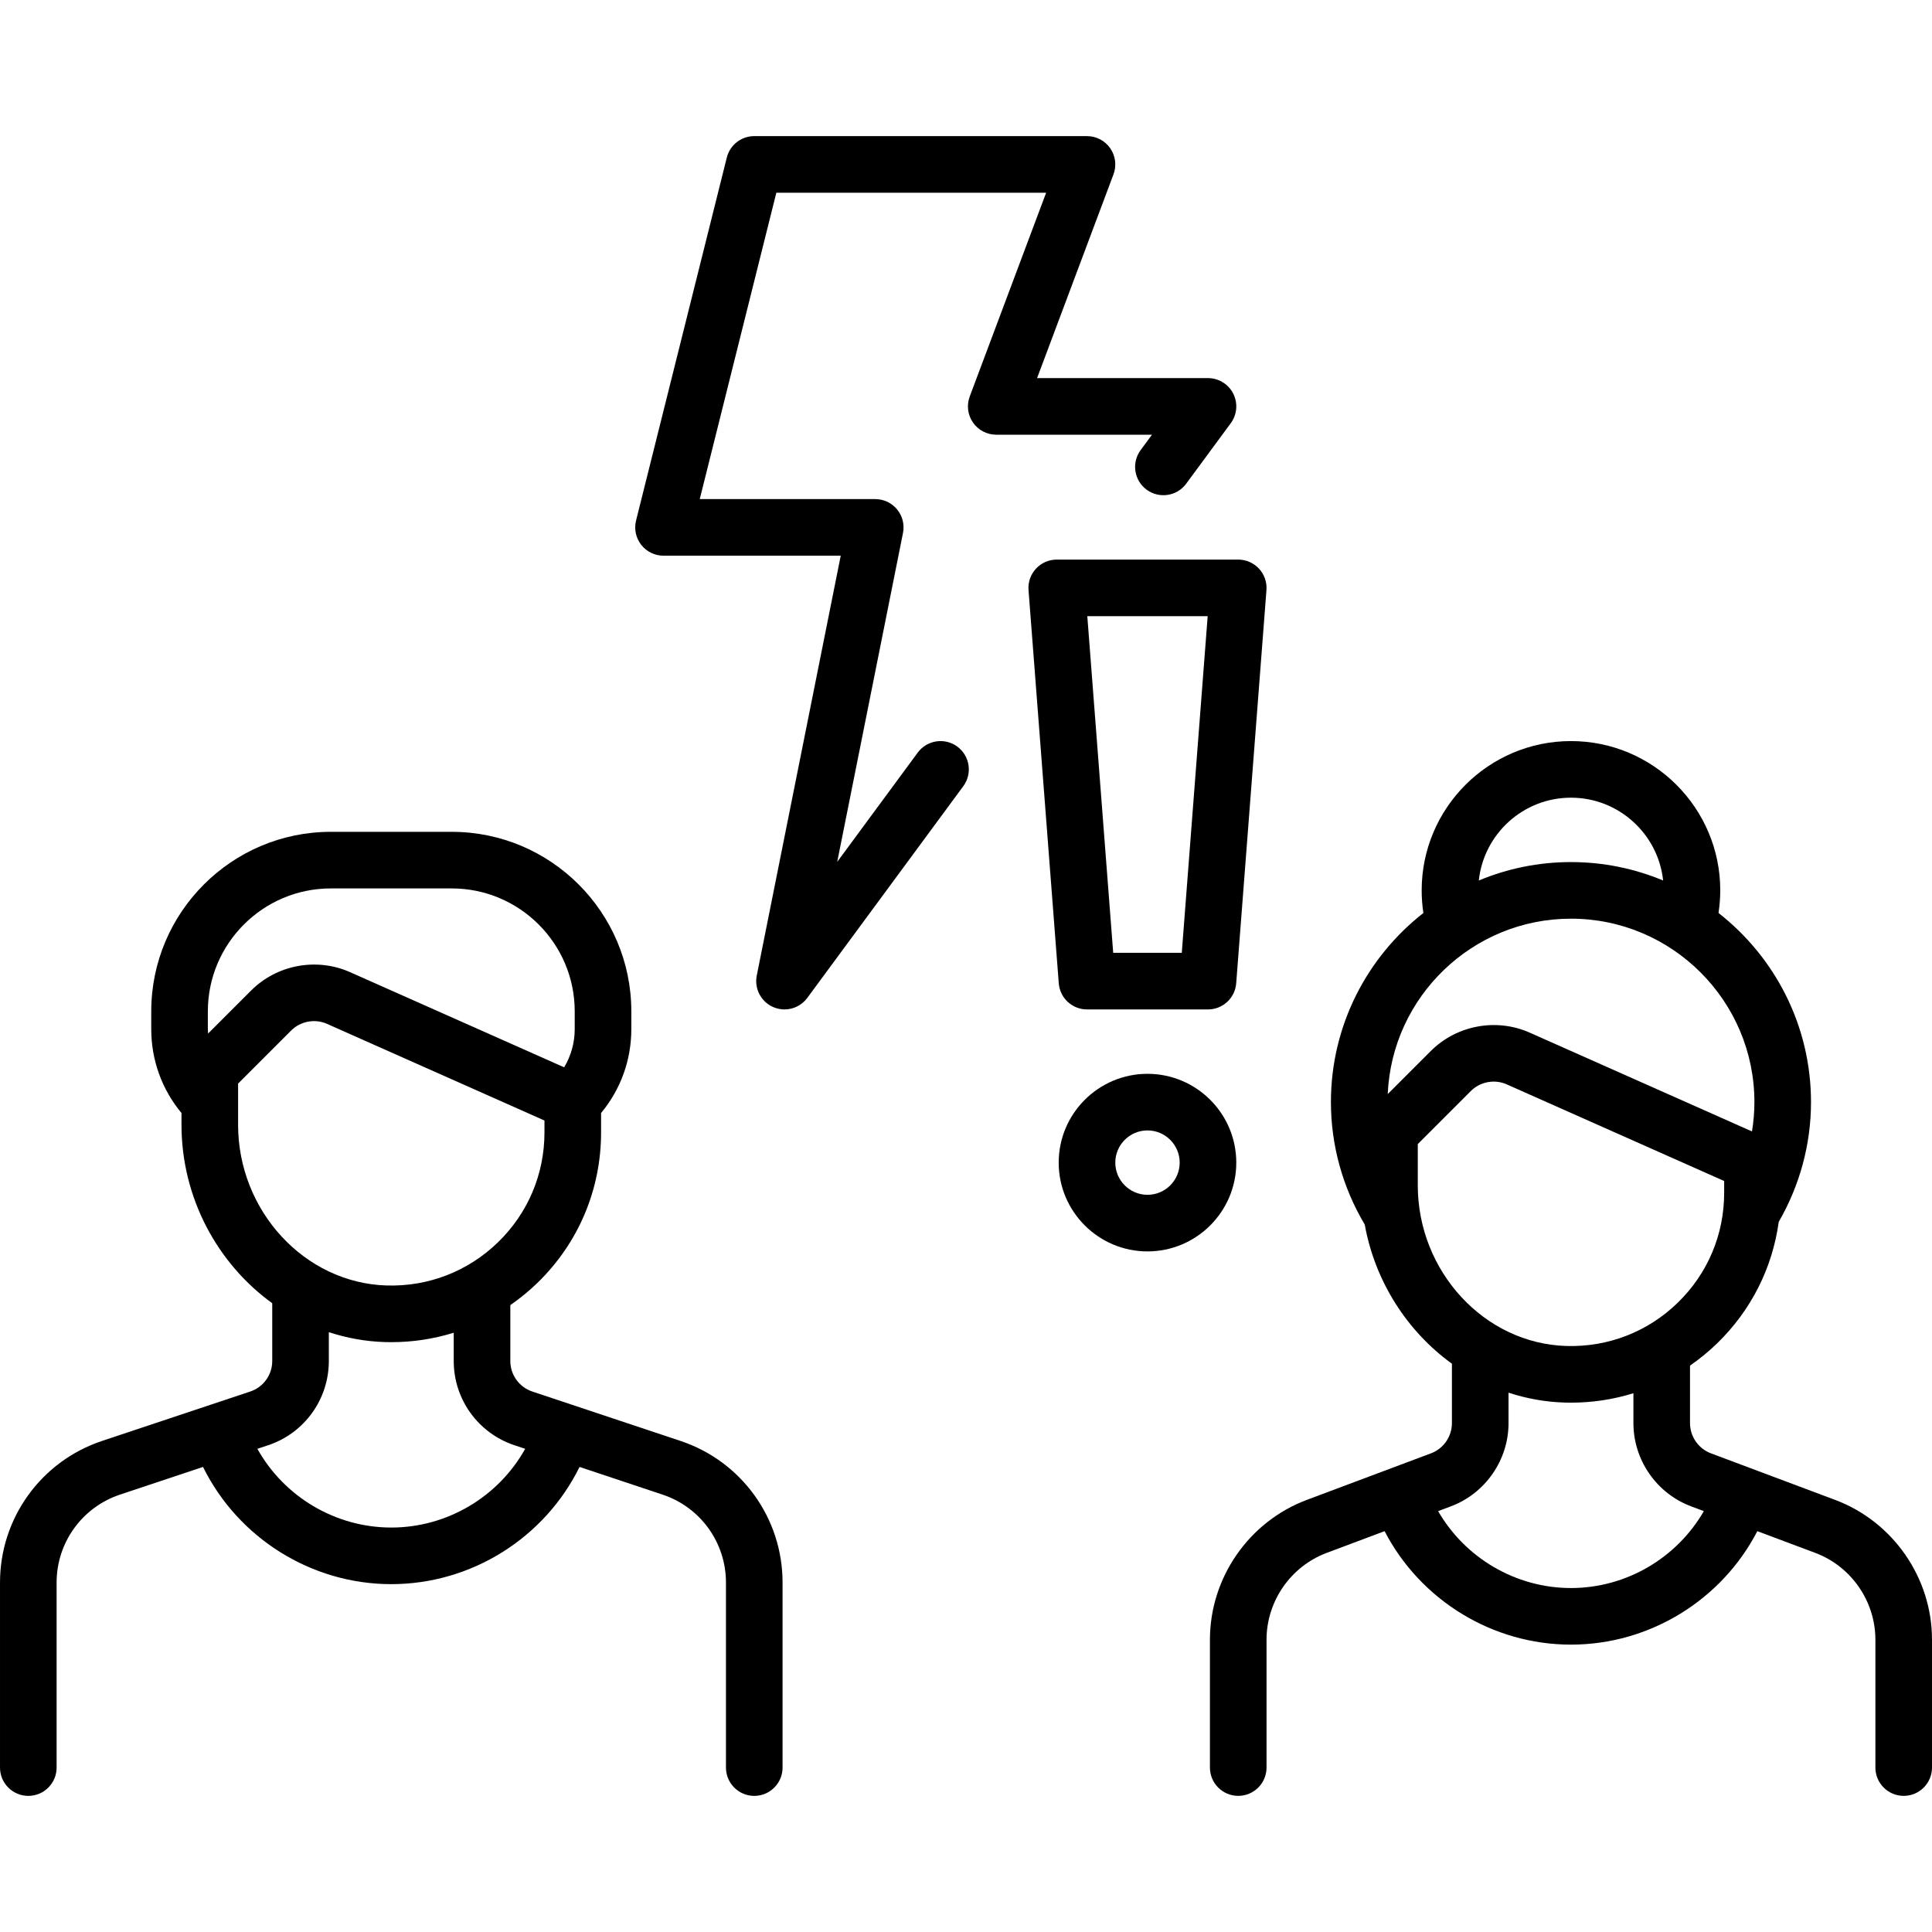 <svg id="Capa_1" enable-background="new 0 0 512 512" height="512" viewBox="0 0 512 512" width="512" xmlns="http://www.w3.org/2000/svg"><g><path d="m180.334 381.859-39.257-13.086c-3.49-1.163-5.835-4.416-5.835-8.094v-14.81c2.519-1.745 4.921-3.698 7.168-5.879 10.886-10.564 16.881-24.734 16.881-39.901v-5.127c5.188-6.243 8.016-14.024 8.016-22.242v-4.695c0-26.236-21.345-47.581-47.581-47.581h-32.065c-26.236 0-47.581 21.345-47.581 47.581v4.695c0 8.218 2.828 16 8.016 22.242v3.11c0 19.406 9.563 36.819 24.048 47.298v15.308c0 3.678-2.345 6.931-5.834 8.094l-39.258 13.086c-16.18 5.394-27.052 20.478-27.052 37.535v49.034c0 4.142 3.358 7.5 7.5 7.5s7.5-3.358 7.5-7.5v-49.034c0-10.59 6.75-19.955 16.796-23.304l22.007-7.335c9.265 18.787 28.64 31.061 49.89 31.061 21.273 0 40.628-12.266 49.893-31.06l22.005 7.335c10.046 3.349 16.796 12.714 16.796 23.304v49.034c0 4.142 3.358 7.5 7.5 7.5s7.5-3.358 7.5-7.5v-49.034c0-17.058-10.871-32.142-27.053-37.535zm-125.253-113.835c0-17.965 14.616-32.581 32.581-32.581h32.064c17.965 0 32.581 14.616 32.581 32.581v4.695c0 3.627-.987 7.095-2.796 10.132l-56.758-25.226c-8.834-3.926-19.362-1.972-26.197 4.864l-11.418 11.418c-.023-.396-.058-.789-.058-1.189v-4.694zm8.016 30.048v-10.909l14.066-14.066c2.478-2.479 6.294-3.187 9.498-1.764l57.629 25.613v3.142c0 11.075-4.378 21.422-12.327 29.137-7.946 7.71-18.435 11.77-29.524 11.441-21.693-.65-39.342-19.758-39.342-42.594zm40.596 106.742c-14.824 0-28.402-8.174-35.486-20.862l2.847-.949c9.624-3.209 16.09-12.18 16.09-22.325v-7.641c4.719 1.548 9.695 2.467 14.844 2.622.577.018 1.152.026 1.726.026 5.689 0 11.242-.859 16.527-2.499v7.492c0 10.145 6.466 19.116 16.091 22.325l2.845.948c-7.08 12.693-20.644 20.863-35.484 20.863z"/><path d="m302.278 119.285c-2.457 3.334-1.746 8.03 1.589 10.487 3.334 2.457 8.03 1.747 10.487-1.589l11.813-16.032c1.678-2.278 1.932-5.306.656-7.831s-3.865-4.118-6.694-4.118h-45.291l20.249-53.996c.864-2.303.543-4.883-.858-6.905s-3.705-3.228-6.165-3.228h-88.177c-3.441 0-6.441 2.342-7.276 5.681l-24.048 96.193c-.561 2.24-.057 4.614 1.364 6.435s3.602 2.884 5.912 2.884h46.964l-22.254 111.271c-.689 3.446 1.107 6.909 4.322 8.331.979.433 2.01.641 3.029.641 2.326 0 4.591-1.084 6.041-3.052l41.346-56.113c2.457-3.334 1.746-8.03-1.589-10.487-3.334-2.456-8.029-1.746-10.487 1.589l-21.339 28.961 17.434-87.17c.44-2.203-.13-4.488-1.555-6.226-1.424-1.738-3.553-2.745-5.8-2.745h-46.507l20.298-81.193h71.499l-20.249 53.996c-.864 2.303-.543 4.883.858 6.905s3.705 3.228 6.165 3.228h41.271z"/><path d="m288.064 267.508h32.064c3.919 0 7.177-3.017 7.478-6.925l8.016-104.21c.16-2.083-.556-4.138-1.975-5.671s-3.414-2.404-5.503-2.404h-48.097c-2.089 0-4.083.871-5.503 2.404-1.419 1.533-2.135 3.588-1.975 5.671l8.016 104.21c.302 3.908 3.561 6.925 7.479 6.925zm31.982-104.21-6.862 89.21h-18.174l-6.862-89.21z"/><path d="m327.629 308.105c0-12.976-10.557-23.532-23.532-23.532s-23.532 10.557-23.532 23.532 10.557 23.532 23.532 23.532 23.532-10.556 23.532-23.532zm-23.532 8.532c-4.705 0-8.532-3.828-8.532-8.532s3.828-8.532 8.532-8.532 8.532 3.828 8.532 8.532-3.828 8.532-8.532 8.532z"/><path d="m486.327 397.49-32.919-12.345c-3.312-1.242-5.537-4.453-5.537-7.989v-15.256c2.519-1.745 4.921-3.698 7.167-5.878 9.023-8.756 14.672-19.993 16.346-32.218 5.595-9.682 8.551-20.614 8.551-31.731 0-20.342-9.609-38.471-24.514-50.124.301-1.977.465-3.98.465-5.99 0-21.816-17.749-39.564-39.564-39.564s-39.564 17.749-39.564 39.564c0 2.01.152 4.021.453 5.999-14.898 11.653-24.502 29.777-24.502 50.114 0 11.417 3.098 22.595 8.961 32.445 2.73 15.128 11.268 28.323 23.104 36.885v15.753c0 3.537-2.225 6.748-5.537 7.989l-32.92 12.345c-15.356 5.759-25.673 20.646-25.673 37.045v33.892c0 4.142 3.358 7.5 7.5 7.5s7.5-3.358 7.5-7.5v-33.892c0-10.182 6.406-19.425 15.939-23l15.348-5.755c9.451 18.226 28.517 30.067 49.391 30.067 20.896 0 39.941-11.836 49.39-30.067l15.348 5.755c9.534 3.575 15.939 12.818 15.939 23v33.892c0 4.142 3.358 7.5 7.5 7.5s7.5-3.358 7.5-7.5v-33.892c.001-16.398-10.316-31.285-25.672-37.044zm-70.004-186.095c12.661 0 23.113 9.629 24.423 21.947-7.525-3.141-15.774-4.883-24.423-4.883s-16.899 1.742-24.423 4.883c1.31-12.319 11.762-21.947 24.423-21.947zm0 32.064c26.805 0 48.613 21.808 48.613 48.613 0 2.61-.22 5.208-.641 7.77l-58.913-26.184c-8.833-3.926-19.36-1.971-26.197 4.864l-11.422 11.422c1.119-25.821 22.468-46.485 48.56-46.485zm-40.597 70.645v-10.909l14.066-14.065c2.479-2.479 6.296-3.187 9.499-1.764l57.629 25.613v3.142c0 11.075-4.378 21.422-12.327 29.137-7.946 7.71-18.425 11.771-29.524 11.441-21.694-.651-39.343-19.759-39.343-42.595zm40.597 106.743c-14.636 0-28.052-7.972-35.208-20.386l3.39-1.271c9.133-3.425 15.27-12.28 15.27-22.034v-8.085c4.719 1.548 9.695 2.467 14.844 2.622.577.018 1.152.026 1.726.026 5.689 0 11.242-.859 16.527-2.499v7.937c0 9.754 6.136 18.609 15.27 22.034l3.39 1.271c-7.154 12.417-20.558 20.385-35.209 20.385z"/></g></svg>